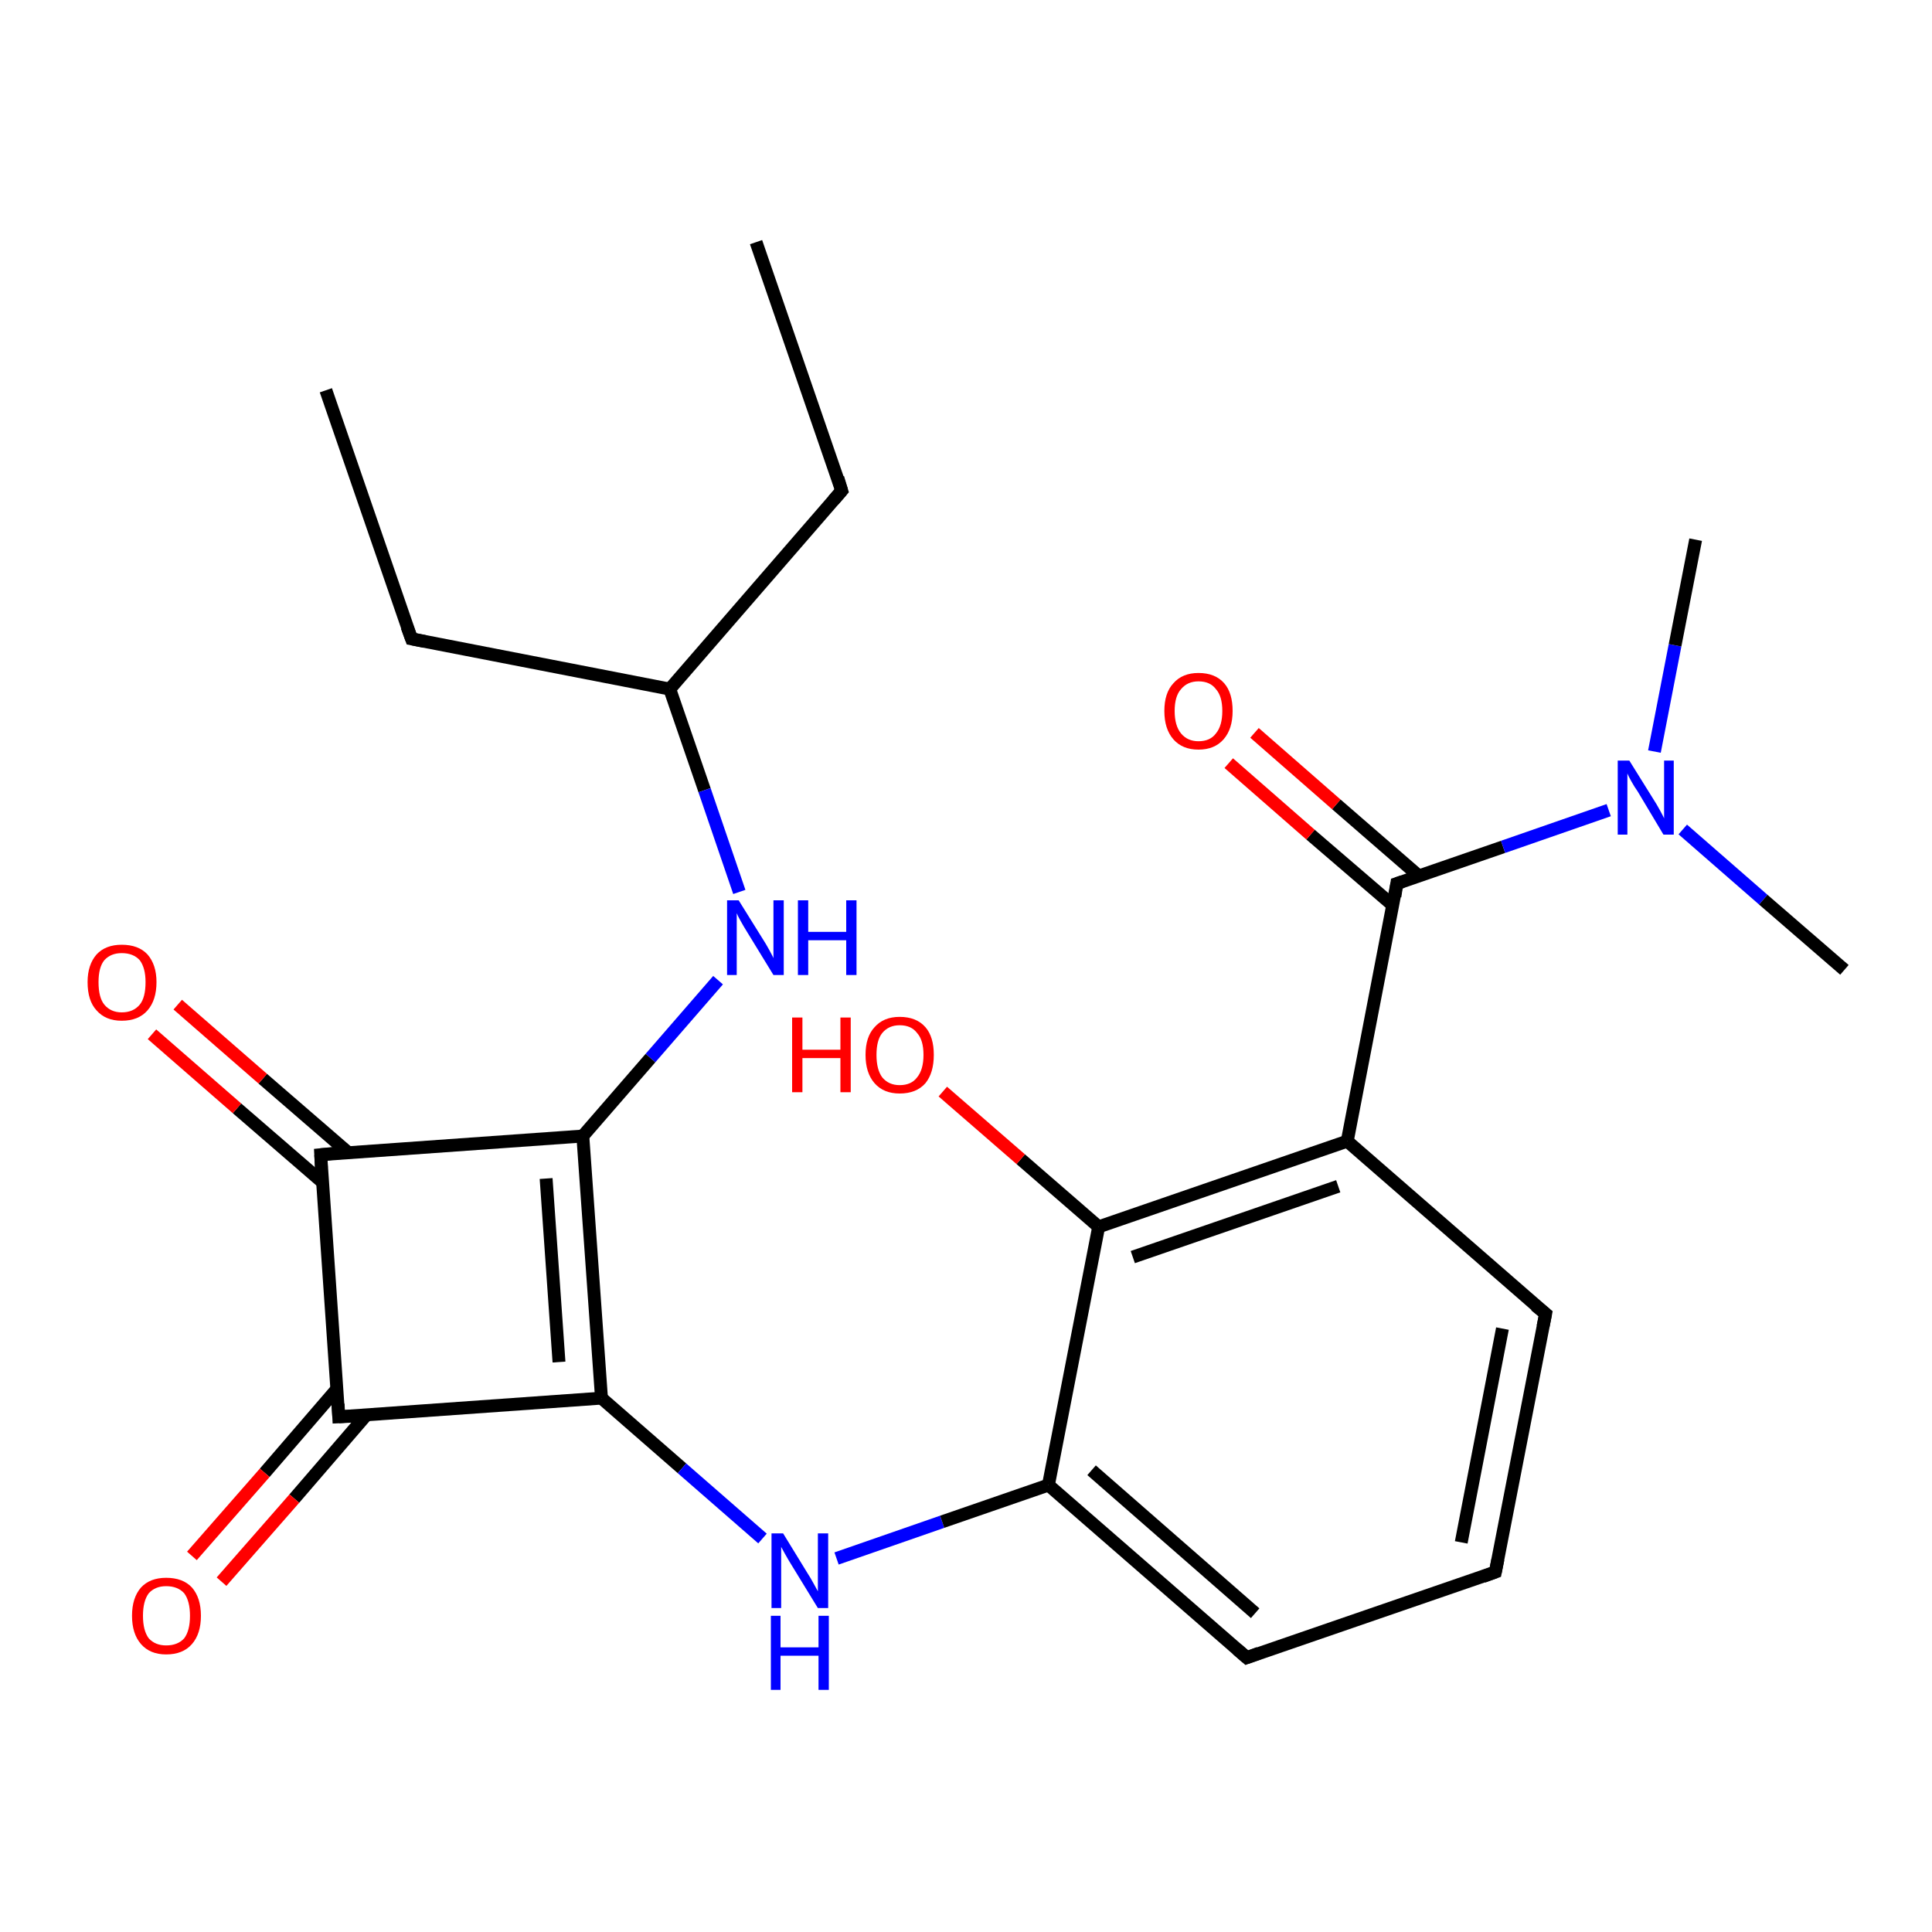 <?xml version='1.0' encoding='iso-8859-1'?>
<svg version='1.1' baseProfile='full'
              xmlns='http://www.w3.org/2000/svg'
                      xmlns:rdkit='http://www.rdkit.org/xml'
                      xmlns:xlink='http://www.w3.org/1999/xlink'
                  xml:space='preserve'
width='300px' height='300px' viewBox='0 0 300 300'>
<!-- END OF HEADER -->
<rect style='opacity:1.0;fill:#FFFFFF;stroke:none' width='300.0' height='300.0' x='0.0' y='0.0'> </rect>
<path class='bond-0 atom-0 atom-1' d='M 117.4,37.6 L 130.7,76.2' style='fill:none;fill-rule:evenodd;stroke:#000000;stroke-width:2.0px;stroke-linecap:butt;stroke-linejoin:miter;stroke-opacity:1' />
<path class='bond-1 atom-1 atom-2' d='M 130.7,76.2 L 104.0,107.0' style='fill:none;fill-rule:evenodd;stroke:#000000;stroke-width:2.0px;stroke-linecap:butt;stroke-linejoin:miter;stroke-opacity:1' />
<path class='bond-2 atom-2 atom-3' d='M 104.0,107.0 L 63.9,99.2' style='fill:none;fill-rule:evenodd;stroke:#000000;stroke-width:2.0px;stroke-linecap:butt;stroke-linejoin:miter;stroke-opacity:1' />
<path class='bond-3 atom-3 atom-4' d='M 63.9,99.2 L 50.6,60.6' style='fill:none;fill-rule:evenodd;stroke:#000000;stroke-width:2.0px;stroke-linecap:butt;stroke-linejoin:miter;stroke-opacity:1' />
<path class='bond-4 atom-2 atom-5' d='M 104.0,107.0 L 109.4,122.7' style='fill:none;fill-rule:evenodd;stroke:#000000;stroke-width:2.0px;stroke-linecap:butt;stroke-linejoin:miter;stroke-opacity:1' />
<path class='bond-4 atom-2 atom-5' d='M 109.4,122.7 L 114.8,138.5' style='fill:none;fill-rule:evenodd;stroke:#0000FF;stroke-width:2.0px;stroke-linecap:butt;stroke-linejoin:miter;stroke-opacity:1' />
<path class='bond-5 atom-5 atom-6' d='M 111.5,152.2 L 101.0,164.3' style='fill:none;fill-rule:evenodd;stroke:#0000FF;stroke-width:2.0px;stroke-linecap:butt;stroke-linejoin:miter;stroke-opacity:1' />
<path class='bond-5 atom-5 atom-6' d='M 101.0,164.3 L 90.5,176.4' style='fill:none;fill-rule:evenodd;stroke:#000000;stroke-width:2.0px;stroke-linecap:butt;stroke-linejoin:miter;stroke-opacity:1' />
<path class='bond-6 atom-6 atom-7' d='M 90.5,176.4 L 93.4,217.1' style='fill:none;fill-rule:evenodd;stroke:#000000;stroke-width:2.0px;stroke-linecap:butt;stroke-linejoin:miter;stroke-opacity:1' />
<path class='bond-6 atom-6 atom-7' d='M 84.8,183.0 L 86.8,211.5' style='fill:none;fill-rule:evenodd;stroke:#000000;stroke-width:2.0px;stroke-linecap:butt;stroke-linejoin:miter;stroke-opacity:1' />
<path class='bond-7 atom-7 atom-8' d='M 93.4,217.1 L 105.9,228.0' style='fill:none;fill-rule:evenodd;stroke:#000000;stroke-width:2.0px;stroke-linecap:butt;stroke-linejoin:miter;stroke-opacity:1' />
<path class='bond-7 atom-7 atom-8' d='M 105.9,228.0 L 118.4,238.9' style='fill:none;fill-rule:evenodd;stroke:#0000FF;stroke-width:2.0px;stroke-linecap:butt;stroke-linejoin:miter;stroke-opacity:1' />
<path class='bond-8 atom-8 atom-9' d='M 129.9,242.0 L 146.3,236.3' style='fill:none;fill-rule:evenodd;stroke:#0000FF;stroke-width:2.0px;stroke-linecap:butt;stroke-linejoin:miter;stroke-opacity:1' />
<path class='bond-8 atom-8 atom-9' d='M 146.3,236.3 L 162.8,230.6' style='fill:none;fill-rule:evenodd;stroke:#000000;stroke-width:2.0px;stroke-linecap:butt;stroke-linejoin:miter;stroke-opacity:1' />
<path class='bond-9 atom-9 atom-10' d='M 162.8,230.6 L 193.6,257.4' style='fill:none;fill-rule:evenodd;stroke:#000000;stroke-width:2.0px;stroke-linecap:butt;stroke-linejoin:miter;stroke-opacity:1' />
<path class='bond-9 atom-9 atom-10' d='M 169.5,228.3 L 194.9,250.5' style='fill:none;fill-rule:evenodd;stroke:#000000;stroke-width:2.0px;stroke-linecap:butt;stroke-linejoin:miter;stroke-opacity:1' />
<path class='bond-10 atom-10 atom-11' d='M 193.6,257.4 L 232.2,244.1' style='fill:none;fill-rule:evenodd;stroke:#000000;stroke-width:2.0px;stroke-linecap:butt;stroke-linejoin:miter;stroke-opacity:1' />
<path class='bond-11 atom-11 atom-12' d='M 232.2,244.1 L 240.0,204.0' style='fill:none;fill-rule:evenodd;stroke:#000000;stroke-width:2.0px;stroke-linecap:butt;stroke-linejoin:miter;stroke-opacity:1' />
<path class='bond-11 atom-11 atom-12' d='M 226.9,239.5 L 233.3,206.3' style='fill:none;fill-rule:evenodd;stroke:#000000;stroke-width:2.0px;stroke-linecap:butt;stroke-linejoin:miter;stroke-opacity:1' />
<path class='bond-12 atom-12 atom-13' d='M 240.0,204.0 L 209.2,177.2' style='fill:none;fill-rule:evenodd;stroke:#000000;stroke-width:2.0px;stroke-linecap:butt;stroke-linejoin:miter;stroke-opacity:1' />
<path class='bond-13 atom-13 atom-14' d='M 209.2,177.2 L 216.9,137.2' style='fill:none;fill-rule:evenodd;stroke:#000000;stroke-width:2.0px;stroke-linecap:butt;stroke-linejoin:miter;stroke-opacity:1' />
<path class='bond-14 atom-14 atom-15' d='M 220.3,136.0 L 207.5,124.9' style='fill:none;fill-rule:evenodd;stroke:#000000;stroke-width:2.0px;stroke-linecap:butt;stroke-linejoin:miter;stroke-opacity:1' />
<path class='bond-14 atom-14 atom-15' d='M 207.5,124.9 L 194.8,113.8' style='fill:none;fill-rule:evenodd;stroke:#FF0000;stroke-width:2.0px;stroke-linecap:butt;stroke-linejoin:miter;stroke-opacity:1' />
<path class='bond-14 atom-14 atom-15' d='M 216.3,140.6 L 203.5,129.6' style='fill:none;fill-rule:evenodd;stroke:#000000;stroke-width:2.0px;stroke-linecap:butt;stroke-linejoin:miter;stroke-opacity:1' />
<path class='bond-14 atom-14 atom-15' d='M 203.5,129.6 L 190.8,118.5' style='fill:none;fill-rule:evenodd;stroke:#FF0000;stroke-width:2.0px;stroke-linecap:butt;stroke-linejoin:miter;stroke-opacity:1' />
<path class='bond-15 atom-14 atom-16' d='M 216.9,137.2 L 233.4,131.5' style='fill:none;fill-rule:evenodd;stroke:#000000;stroke-width:2.0px;stroke-linecap:butt;stroke-linejoin:miter;stroke-opacity:1' />
<path class='bond-15 atom-14 atom-16' d='M 233.4,131.5 L 249.8,125.8' style='fill:none;fill-rule:evenodd;stroke:#0000FF;stroke-width:2.0px;stroke-linecap:butt;stroke-linejoin:miter;stroke-opacity:1' />
<path class='bond-16 atom-16 atom-17' d='M 256.9,116.7 L 260.1,100.2' style='fill:none;fill-rule:evenodd;stroke:#0000FF;stroke-width:2.0px;stroke-linecap:butt;stroke-linejoin:miter;stroke-opacity:1' />
<path class='bond-16 atom-16 atom-17' d='M 260.1,100.2 L 263.3,83.8' style='fill:none;fill-rule:evenodd;stroke:#000000;stroke-width:2.0px;stroke-linecap:butt;stroke-linejoin:miter;stroke-opacity:1' />
<path class='bond-17 atom-16 atom-18' d='M 261.3,128.8 L 273.8,139.7' style='fill:none;fill-rule:evenodd;stroke:#0000FF;stroke-width:2.0px;stroke-linecap:butt;stroke-linejoin:miter;stroke-opacity:1' />
<path class='bond-17 atom-16 atom-18' d='M 273.8,139.7 L 286.4,150.6' style='fill:none;fill-rule:evenodd;stroke:#000000;stroke-width:2.0px;stroke-linecap:butt;stroke-linejoin:miter;stroke-opacity:1' />
<path class='bond-18 atom-13 atom-19' d='M 209.2,177.2 L 170.6,190.5' style='fill:none;fill-rule:evenodd;stroke:#000000;stroke-width:2.0px;stroke-linecap:butt;stroke-linejoin:miter;stroke-opacity:1' />
<path class='bond-18 atom-13 atom-19' d='M 207.8,184.2 L 175.9,195.2' style='fill:none;fill-rule:evenodd;stroke:#000000;stroke-width:2.0px;stroke-linecap:butt;stroke-linejoin:miter;stroke-opacity:1' />
<path class='bond-19 atom-19 atom-20' d='M 170.6,190.5 L 158.5,180.0' style='fill:none;fill-rule:evenodd;stroke:#000000;stroke-width:2.0px;stroke-linecap:butt;stroke-linejoin:miter;stroke-opacity:1' />
<path class='bond-19 atom-19 atom-20' d='M 158.5,180.0 L 146.4,169.5' style='fill:none;fill-rule:evenodd;stroke:#FF0000;stroke-width:2.0px;stroke-linecap:butt;stroke-linejoin:miter;stroke-opacity:1' />
<path class='bond-20 atom-7 atom-21' d='M 93.4,217.1 L 52.6,220.0' style='fill:none;fill-rule:evenodd;stroke:#000000;stroke-width:2.0px;stroke-linecap:butt;stroke-linejoin:miter;stroke-opacity:1' />
<path class='bond-21 atom-21 atom-22' d='M 52.3,215.7 L 41.1,228.7' style='fill:none;fill-rule:evenodd;stroke:#000000;stroke-width:2.0px;stroke-linecap:butt;stroke-linejoin:miter;stroke-opacity:1' />
<path class='bond-21 atom-21 atom-22' d='M 41.1,228.7 L 29.8,241.6' style='fill:none;fill-rule:evenodd;stroke:#FF0000;stroke-width:2.0px;stroke-linecap:butt;stroke-linejoin:miter;stroke-opacity:1' />
<path class='bond-21 atom-21 atom-22' d='M 56.9,219.7 L 45.7,232.7' style='fill:none;fill-rule:evenodd;stroke:#000000;stroke-width:2.0px;stroke-linecap:butt;stroke-linejoin:miter;stroke-opacity:1' />
<path class='bond-21 atom-21 atom-22' d='M 45.7,232.7 L 34.4,245.6' style='fill:none;fill-rule:evenodd;stroke:#FF0000;stroke-width:2.0px;stroke-linecap:butt;stroke-linejoin:miter;stroke-opacity:1' />
<path class='bond-22 atom-21 atom-23' d='M 52.6,220.0 L 49.8,179.3' style='fill:none;fill-rule:evenodd;stroke:#000000;stroke-width:2.0px;stroke-linecap:butt;stroke-linejoin:miter;stroke-opacity:1' />
<path class='bond-23 atom-23 atom-24' d='M 54.1,179.0 L 40.8,167.5' style='fill:none;fill-rule:evenodd;stroke:#000000;stroke-width:2.0px;stroke-linecap:butt;stroke-linejoin:miter;stroke-opacity:1' />
<path class='bond-23 atom-23 atom-24' d='M 40.8,167.5 L 27.6,156.0' style='fill:none;fill-rule:evenodd;stroke:#FF0000;stroke-width:2.0px;stroke-linecap:butt;stroke-linejoin:miter;stroke-opacity:1' />
<path class='bond-23 atom-23 atom-24' d='M 50.1,183.6 L 36.8,172.1' style='fill:none;fill-rule:evenodd;stroke:#000000;stroke-width:2.0px;stroke-linecap:butt;stroke-linejoin:miter;stroke-opacity:1' />
<path class='bond-23 atom-23 atom-24' d='M 36.8,172.1 L 23.6,160.6' style='fill:none;fill-rule:evenodd;stroke:#FF0000;stroke-width:2.0px;stroke-linecap:butt;stroke-linejoin:miter;stroke-opacity:1' />
<path class='bond-24 atom-23 atom-6' d='M 49.8,179.3 L 90.5,176.4' style='fill:none;fill-rule:evenodd;stroke:#000000;stroke-width:2.0px;stroke-linecap:butt;stroke-linejoin:miter;stroke-opacity:1' />
<path class='bond-25 atom-19 atom-9' d='M 170.6,190.5 L 162.8,230.6' style='fill:none;fill-rule:evenodd;stroke:#000000;stroke-width:2.0px;stroke-linecap:butt;stroke-linejoin:miter;stroke-opacity:1' />
<path d='M 130.1,74.2 L 130.7,76.2 L 129.4,77.7' style='fill:none;stroke:#000000;stroke-width:2.0px;stroke-linecap:butt;stroke-linejoin:miter;stroke-opacity:1;' />
<path d='M 65.9,99.6 L 63.9,99.2 L 63.2,97.3' style='fill:none;stroke:#000000;stroke-width:2.0px;stroke-linecap:butt;stroke-linejoin:miter;stroke-opacity:1;' />
<path d='M 192.1,256.1 L 193.6,257.4 L 195.5,256.7' style='fill:none;stroke:#000000;stroke-width:2.0px;stroke-linecap:butt;stroke-linejoin:miter;stroke-opacity:1;' />
<path d='M 230.3,244.8 L 232.2,244.1 L 232.6,242.1' style='fill:none;stroke:#000000;stroke-width:2.0px;stroke-linecap:butt;stroke-linejoin:miter;stroke-opacity:1;' />
<path d='M 239.6,206.0 L 240.0,204.0 L 238.4,202.7' style='fill:none;stroke:#000000;stroke-width:2.0px;stroke-linecap:butt;stroke-linejoin:miter;stroke-opacity:1;' />
<path d='M 216.6,139.2 L 216.9,137.2 L 217.8,136.9' style='fill:none;stroke:#000000;stroke-width:2.0px;stroke-linecap:butt;stroke-linejoin:miter;stroke-opacity:1;' />
<path d='M 54.7,219.9 L 52.6,220.0 L 52.5,218.0' style='fill:none;stroke:#000000;stroke-width:2.0px;stroke-linecap:butt;stroke-linejoin:miter;stroke-opacity:1;' />
<path d='M 49.9,181.3 L 49.8,179.3 L 51.8,179.1' style='fill:none;stroke:#000000;stroke-width:2.0px;stroke-linecap:butt;stroke-linejoin:miter;stroke-opacity:1;' />
<path class='atom-5' d='M 114.7 139.8
L 118.5 145.9
Q 118.9 146.5, 119.5 147.6
Q 120.1 148.7, 120.1 148.8
L 120.1 139.8
L 121.7 139.8
L 121.7 151.4
L 120.1 151.4
L 116.0 144.7
Q 115.5 143.9, 115.0 143.0
Q 114.5 142.1, 114.4 141.8
L 114.4 151.4
L 112.9 151.4
L 112.9 139.8
L 114.7 139.8
' fill='#0000FF'/>
<path class='atom-5' d='M 123.9 139.8
L 125.5 139.8
L 125.5 144.7
L 131.4 144.7
L 131.4 139.8
L 133.0 139.8
L 133.0 151.4
L 131.4 151.4
L 131.4 146.0
L 125.5 146.0
L 125.5 151.4
L 123.9 151.4
L 123.9 139.8
' fill='#0000FF'/>
<path class='atom-8' d='M 121.6 238.1
L 125.4 244.3
Q 125.8 244.9, 126.4 246.0
Q 127.0 247.1, 127.0 247.1
L 127.0 238.1
L 128.6 238.1
L 128.6 249.7
L 127.0 249.7
L 122.9 243.0
Q 122.4 242.2, 121.9 241.3
Q 121.4 240.4, 121.3 240.2
L 121.3 249.7
L 119.8 249.7
L 119.8 238.1
L 121.6 238.1
' fill='#0000FF'/>
<path class='atom-8' d='M 119.7 250.9
L 121.2 250.9
L 121.2 255.8
L 127.1 255.8
L 127.1 250.9
L 128.7 250.9
L 128.7 262.4
L 127.1 262.4
L 127.1 257.1
L 121.2 257.1
L 121.2 262.4
L 119.7 262.4
L 119.7 250.9
' fill='#0000FF'/>
<path class='atom-15' d='M 180.8 110.4
Q 180.8 107.6, 182.2 106.1
Q 183.6 104.5, 186.1 104.5
Q 188.7 104.5, 190.1 106.1
Q 191.4 107.6, 191.4 110.4
Q 191.4 113.2, 190.0 114.8
Q 188.6 116.4, 186.1 116.4
Q 183.6 116.4, 182.2 114.8
Q 180.8 113.2, 180.8 110.4
M 186.1 115.1
Q 187.9 115.1, 188.8 113.9
Q 189.8 112.7, 189.8 110.4
Q 189.8 108.1, 188.8 107.0
Q 187.9 105.8, 186.1 105.8
Q 184.4 105.8, 183.4 107.0
Q 182.4 108.1, 182.4 110.4
Q 182.4 112.7, 183.4 113.9
Q 184.4 115.1, 186.1 115.1
' fill='#FF0000'/>
<path class='atom-16' d='M 253.0 118.1
L 256.8 124.2
Q 257.2 124.8, 257.8 125.9
Q 258.4 127.0, 258.4 127.1
L 258.4 118.1
L 259.9 118.1
L 259.9 129.6
L 258.3 129.6
L 254.3 122.9
Q 253.8 122.2, 253.3 121.3
Q 252.8 120.4, 252.7 120.1
L 252.7 129.6
L 251.2 129.6
L 251.2 118.1
L 253.0 118.1
' fill='#0000FF'/>
<path class='atom-20' d='M 123.0 158.0
L 124.6 158.0
L 124.6 163.0
L 130.5 163.0
L 130.5 158.0
L 132.1 158.0
L 132.1 169.6
L 130.5 169.6
L 130.5 164.3
L 124.6 164.3
L 124.6 169.6
L 123.0 169.6
L 123.0 158.0
' fill='#FF0000'/>
<path class='atom-20' d='M 134.4 163.8
Q 134.4 161.0, 135.8 159.5
Q 137.2 157.9, 139.7 157.9
Q 142.3 157.9, 143.7 159.5
Q 145.0 161.0, 145.0 163.8
Q 145.0 166.6, 143.7 168.2
Q 142.3 169.8, 139.7 169.8
Q 137.2 169.8, 135.8 168.2
Q 134.4 166.6, 134.4 163.8
M 139.7 168.5
Q 141.5 168.5, 142.4 167.3
Q 143.4 166.1, 143.4 163.8
Q 143.4 161.5, 142.4 160.4
Q 141.5 159.2, 139.7 159.2
Q 138.0 159.2, 137.0 160.4
Q 136.1 161.5, 136.1 163.8
Q 136.1 166.1, 137.0 167.3
Q 138.0 168.5, 139.7 168.5
' fill='#FF0000'/>
<path class='atom-22' d='M 20.5 250.9
Q 20.5 248.1, 21.9 246.5
Q 23.3 245.0, 25.8 245.0
Q 28.4 245.0, 29.8 246.5
Q 31.2 248.1, 31.2 250.9
Q 31.2 253.7, 29.8 255.3
Q 28.4 256.9, 25.8 256.9
Q 23.3 256.9, 21.9 255.3
Q 20.5 253.7, 20.5 250.9
M 25.8 255.5
Q 27.6 255.5, 28.6 254.4
Q 29.5 253.2, 29.5 250.9
Q 29.5 248.6, 28.6 247.4
Q 27.6 246.3, 25.8 246.3
Q 24.1 246.3, 23.1 247.4
Q 22.2 248.6, 22.2 250.9
Q 22.2 253.2, 23.1 254.4
Q 24.1 255.5, 25.8 255.5
' fill='#FF0000'/>
<path class='atom-24' d='M 13.6 152.5
Q 13.6 149.8, 15.0 148.2
Q 16.4 146.7, 18.9 146.7
Q 21.5 146.7, 22.9 148.2
Q 24.3 149.8, 24.3 152.5
Q 24.3 155.3, 22.9 156.9
Q 21.5 158.5, 18.9 158.5
Q 16.4 158.5, 15.0 156.9
Q 13.6 155.4, 13.6 152.5
M 18.9 157.2
Q 20.7 157.2, 21.7 156.0
Q 22.6 154.9, 22.6 152.5
Q 22.6 150.3, 21.7 149.1
Q 20.7 148.0, 18.9 148.0
Q 17.2 148.0, 16.2 149.1
Q 15.3 150.2, 15.3 152.5
Q 15.3 154.9, 16.2 156.0
Q 17.2 157.2, 18.9 157.2
' fill='#FF0000'/>
</svg>
